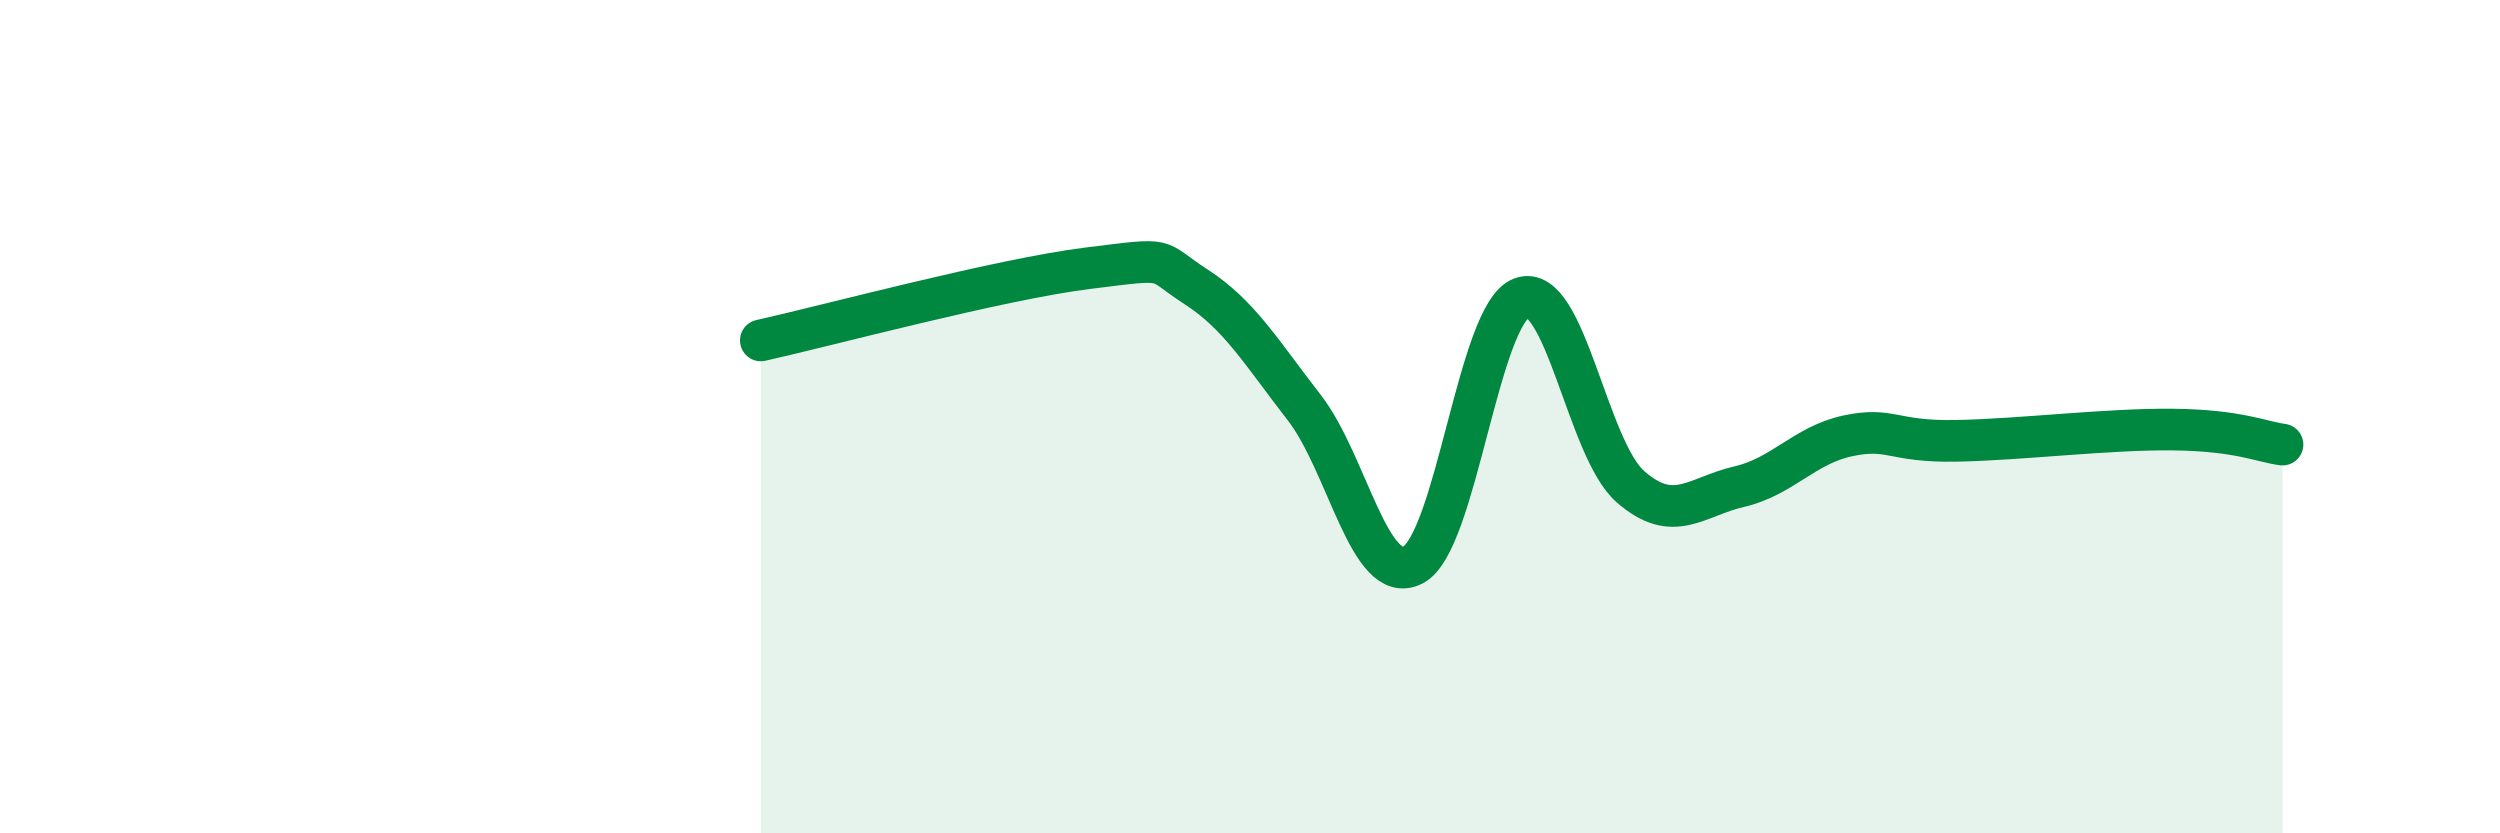 
    <svg width="60" height="20" viewBox="0 0 60 20" xmlns="http://www.w3.org/2000/svg">
      <path
        d="M 18.26,8.17 C 19.83,7.82 24,6.7 26.09,6.44 C 28.18,6.18 27.66,6.21 28.7,6.88 C 29.74,7.55 30.26,8.44 31.3,9.78 C 32.34,11.12 32.87,14.09 33.91,13.56 C 34.95,13.03 35.48,7.53 36.52,7.15 C 37.56,6.77 38.09,10.77 39.13,11.68 C 40.17,12.59 40.7,11.92 41.74,11.68 C 42.78,11.44 43.31,10.68 44.35,10.46 C 45.39,10.24 45.4,10.61 46.96,10.58 C 48.52,10.55 50.61,10.29 52.17,10.31 C 53.73,10.33 54.26,10.6 54.78,10.67L54.78 20L18.26 20Z"
        fill="#008740"
        opacity="0.1"
        stroke-linecap="round"
        stroke-linejoin="round"
      />
      <path
        d="M 18.26,8.17 C 19.83,7.82 24,6.7 26.09,6.44 C 28.18,6.18 27.66,6.21 28.7,6.88 C 29.74,7.55 30.26,8.44 31.3,9.78 C 32.34,11.12 32.87,14.09 33.91,13.56 C 34.95,13.03 35.48,7.53 36.52,7.15 C 37.56,6.77 38.09,10.77 39.13,11.68 C 40.17,12.59 40.7,11.92 41.74,11.68 C 42.78,11.44 43.31,10.68 44.35,10.46 C 45.39,10.24 45.4,10.61 46.96,10.58 C 48.52,10.55 50.61,10.29 52.17,10.31 C 53.73,10.33 54.26,10.6 54.78,10.67"
        stroke="#008740"
        stroke-width="1"
        fill="none"
        stroke-linecap="round"
        stroke-linejoin="round"
      />
    </svg>
  